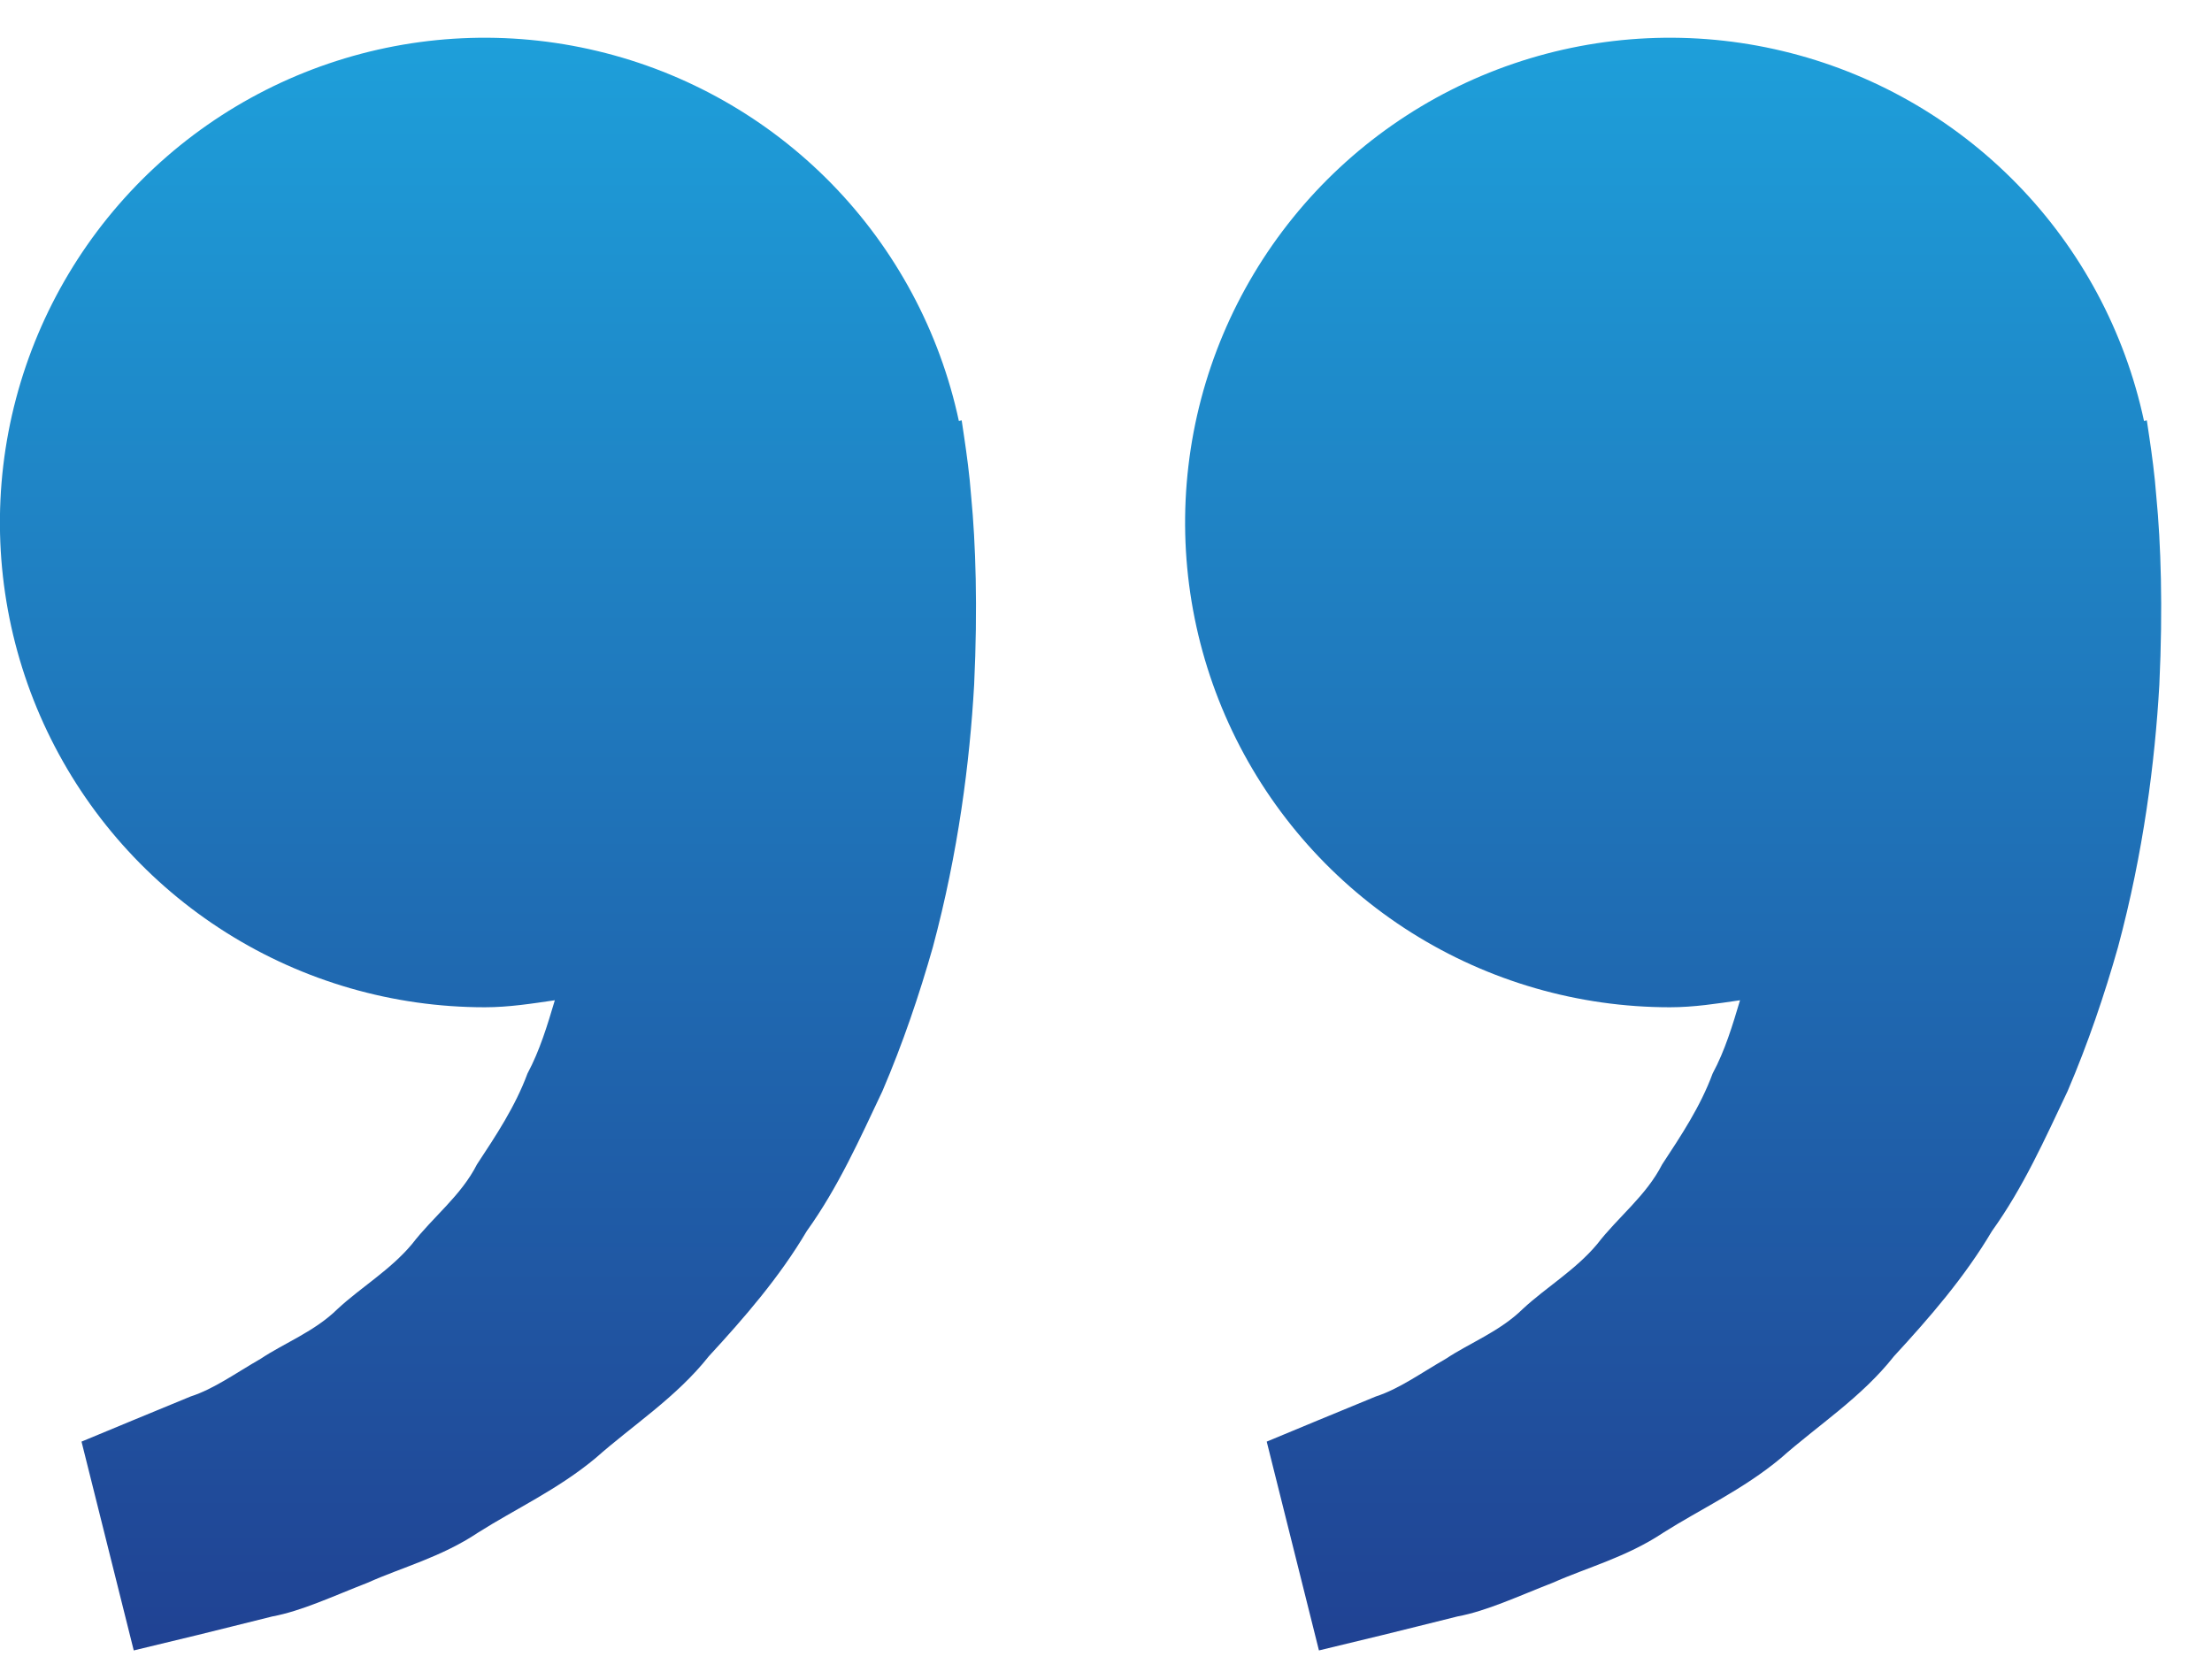 <svg width="41" height="31" viewBox="0 0 41 31" fill="none" xmlns="http://www.w3.org/2000/svg">
<path d="M30.953 18.673C31.399 18.673 31.826 18.605 32.252 18.543C32.114 19.006 31.972 19.478 31.744 19.901C31.517 20.516 31.161 21.049 30.808 21.587C30.512 22.168 29.991 22.561 29.608 23.059C29.206 23.542 28.659 23.863 28.226 24.265C27.8 24.684 27.243 24.894 26.8 25.189C26.336 25.455 25.933 25.749 25.502 25.888L24.425 26.332L23.479 26.725L24.447 30.596L25.639 30.308C26.021 30.212 26.486 30.1 27.015 29.966C27.556 29.866 28.134 29.593 28.777 29.343C29.412 29.06 30.147 28.868 30.83 28.413C31.517 27.977 32.309 27.614 33.008 27.031C33.685 26.43 34.502 25.908 35.105 25.143C35.764 24.428 36.415 23.678 36.921 22.823C37.506 22.008 37.903 21.113 38.323 20.229C38.702 19.344 39.008 18.439 39.257 17.561C39.731 15.799 39.942 14.126 40.024 12.694C40.092 11.26 40.052 10.068 39.968 9.205C39.938 8.798 39.882 8.402 39.842 8.129L39.792 7.793L39.74 7.805C39.385 6.146 38.568 4.621 37.382 3.407C36.197 2.193 34.691 1.34 33.041 0.946C31.391 0.551 29.663 0.632 28.056 1.179C26.45 1.726 25.031 2.717 23.965 4.036C22.898 5.356 22.226 6.95 22.028 8.635C21.829 10.32 22.112 12.027 22.843 13.559C23.574 15.09 24.724 16.383 26.159 17.288C27.595 18.193 29.257 18.673 30.953 18.673ZM8.986 18.673C9.431 18.673 9.859 18.605 10.284 18.543C10.146 19.006 10.004 19.478 9.777 19.901C9.549 20.516 9.194 21.049 8.84 21.587C8.545 22.168 8.023 22.561 7.64 23.059C7.238 23.542 6.691 23.863 6.258 24.265C5.833 24.684 5.275 24.894 4.832 25.189C4.369 25.455 3.965 25.749 3.534 25.888L2.458 26.332L1.511 26.725L2.479 30.596L3.672 30.308C4.053 30.212 4.518 30.1 5.048 29.966C5.589 29.866 6.166 29.593 6.809 29.343C7.442 29.058 8.179 28.868 8.862 28.411C9.549 27.975 10.342 27.612 11.041 27.029C11.718 26.428 12.535 25.906 13.138 25.143C13.797 24.428 14.448 23.678 14.953 22.823C15.538 22.008 15.936 21.113 16.355 20.229C16.735 19.344 17.04 18.439 17.29 17.561C17.763 15.799 17.975 14.126 18.056 12.694C18.124 11.26 18.084 10.068 18.001 9.205C17.971 8.798 17.915 8.402 17.875 8.129L17.825 7.793L17.773 7.805C17.418 6.146 16.6 4.621 15.415 3.407C14.229 2.193 12.724 1.34 11.073 0.946C9.423 0.551 7.695 0.632 6.089 1.179C4.482 1.726 3.064 2.717 1.997 4.036C0.93 5.356 0.259 6.95 0.06 8.635C-0.138 10.32 0.144 12.027 0.876 13.559C1.607 15.09 2.756 16.383 4.192 17.288C5.627 18.193 7.289 18.673 8.986 18.673Z" fill="url(#paint0_linear_800_976)"/>
<defs>
<linearGradient id="paint0_linear_800_976" x1="20.029" y1="30.596" x2="20.029" y2="0.7" gradientUnits="userSpaceOnUse">
<stop stop-color="#204293"/>
<stop offset="1" stop-color="#1E9FDA"/>
</linearGradient>
</defs>
</svg>
